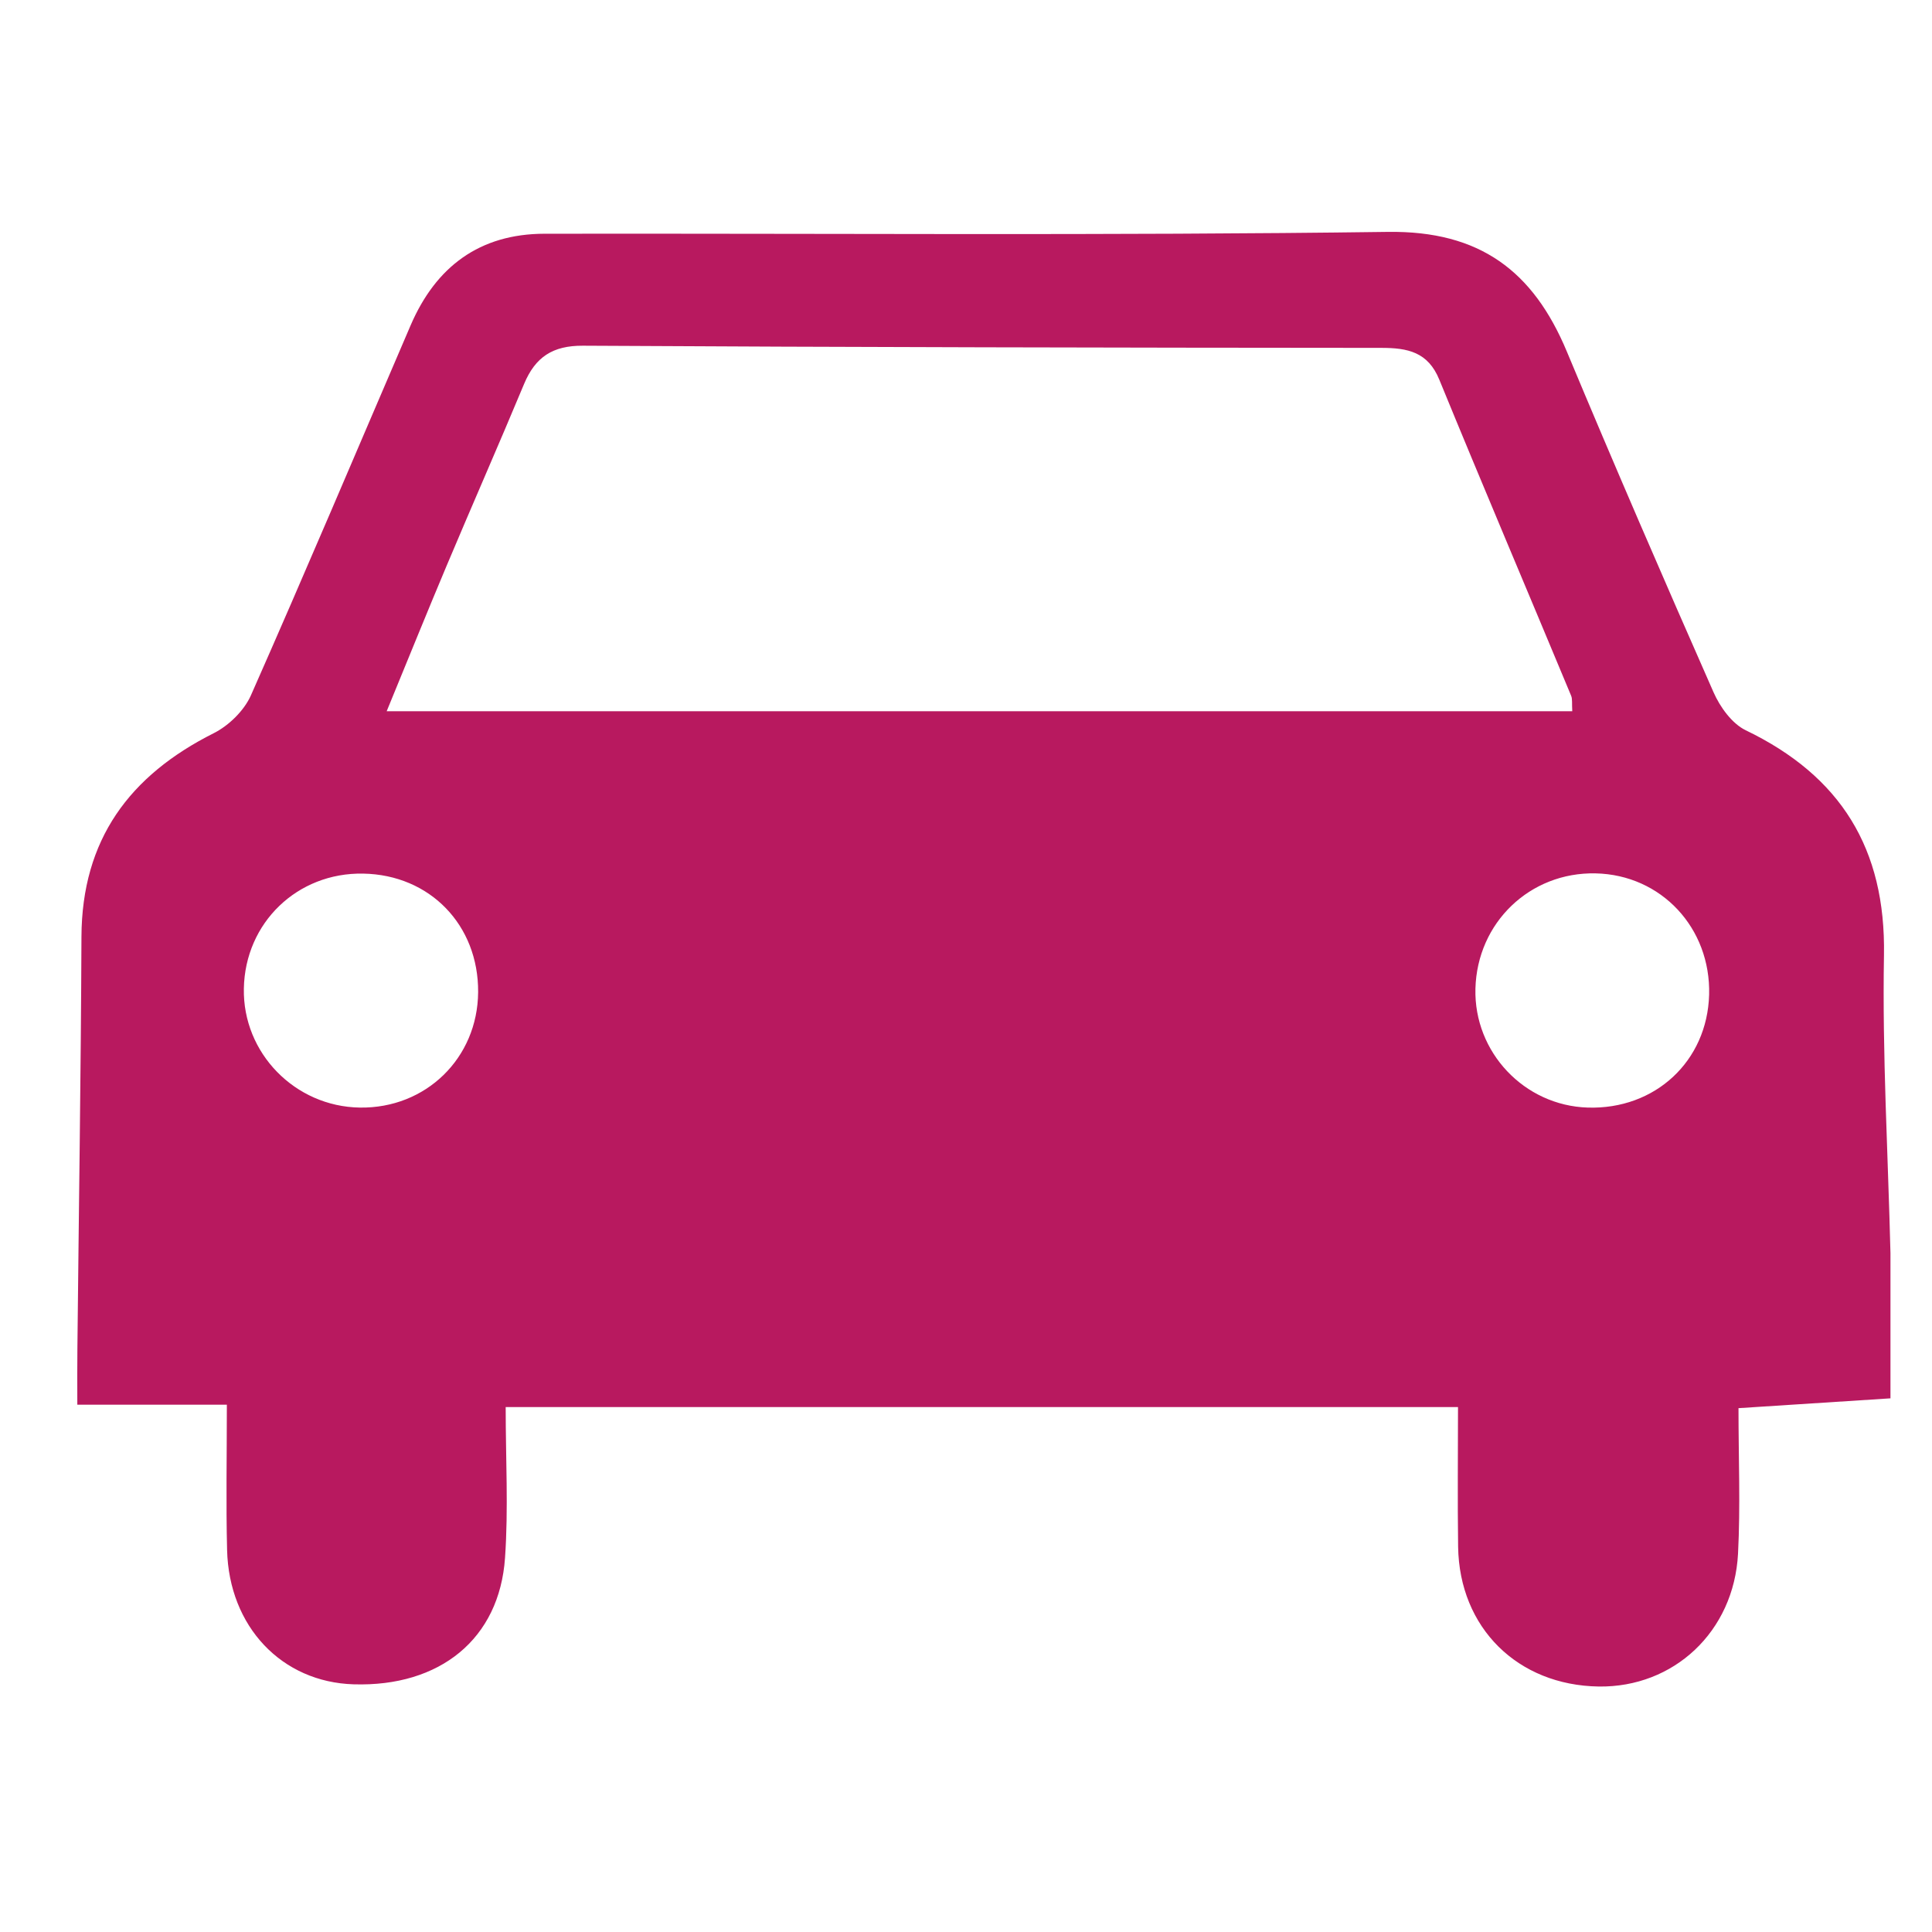 <svg height="50" viewBox="0 0 50 50" width="50" xmlns="http://www.w3.org/2000/svg"><path d="m48.925 32.429v3.76c-1.268.083-2.535.164-3.933.254 0 1.278.052 2.526-.012 3.767-.106 2.018-1.665 3.465-3.606 3.437-2.099-.032-3.606-1.52-3.638-3.615-.017-1.203-.003-2.408-.003-3.618h-24.646c0 1.345.072 2.63-.017 3.903-.145 2.1-1.686 3.342-3.918 3.273-1.859-.056-3.227-1.492-3.275-3.478-.03-1.209-.006-2.42-.006-3.759h-3.87c0-.57-.004-1.014.002-1.458.036-3.55.091-7.101.105-10.653.011-2.51 1.24-4.171 3.425-5.268.39-.197.783-.582.959-.975 1.407-3.18 2.76-6.383 4.134-9.578.654-1.52 1.785-2.369 3.466-2.372 7.277-.011 14.553.05 21.826-.048 2.385-.032 3.764 1.018 4.632 3.098 1.232 2.952 2.505 5.888 3.795 8.814.168.383.477.813.834.986 2.457 1.183 3.626 3.063 3.578 5.822-.045 2.568.105 5.141.168 7.71zm-8.235-14.022c-.012-.203.007-.314-.029-.401-1.135-2.727-2.291-5.445-3.411-8.178-.294-.722-.824-.825-1.502-.825-6.886-.004-13.774-.017-20.663-.056-.783-.004-1.23.294-1.52.986-.655 1.571-1.341 3.129-2.002 4.698-.508 1.206-.998 2.42-1.556 3.776zm-31.291 4.202c-1.704-.032-3.057 1.272-3.088 2.974-.032 1.667 1.32 3.055 3 3.081 1.71.027 3.05-1.28 3.063-2.986.013-1.736-1.248-3.039-2.974-3.069zm34.833 3.135c.046-1.728-1.24-3.105-2.937-3.141-1.701-.037-3.067 1.275-3.111 2.985-.041 1.643 1.263 3.024 2.905 3.076 1.744.056 3.096-1.2 3.143-2.921z" fill="#b8195f" fill-rule="evenodd"/></svg>